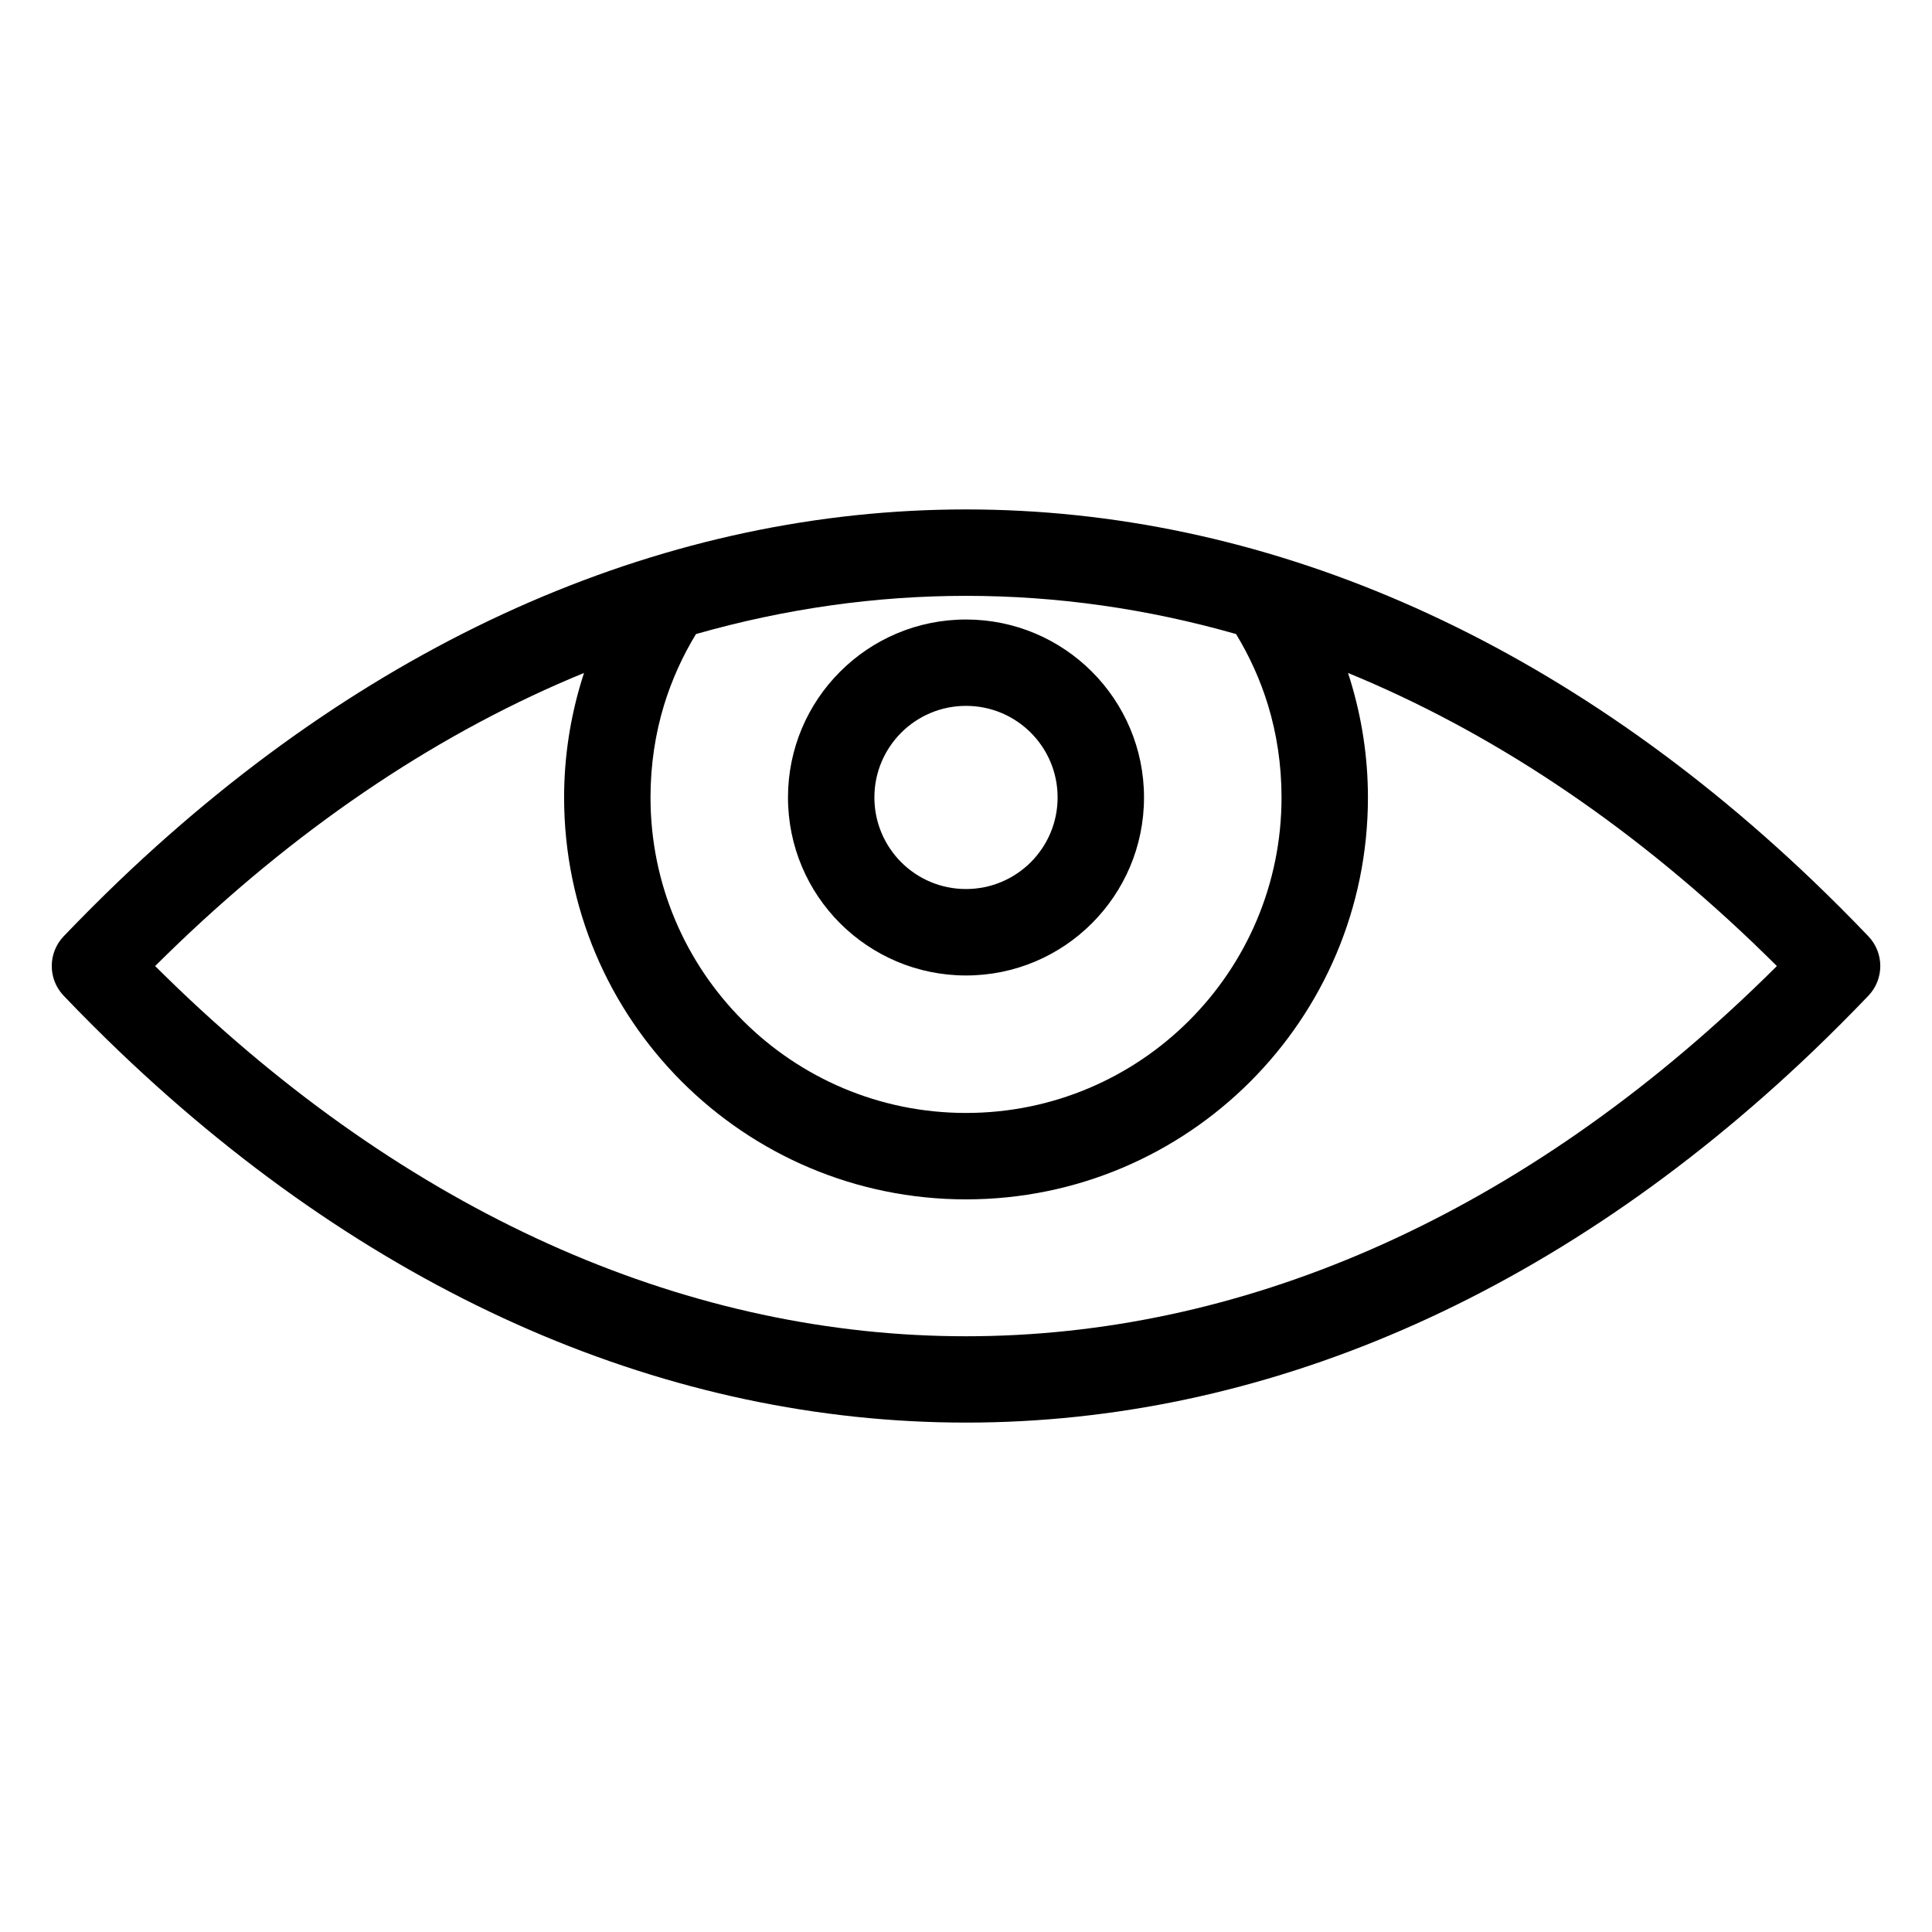 <?xml version="1.0" encoding="UTF-8"?>
<!-- Uploaded to: SVG Repo, www.svgrepo.com, Generator: SVG Repo Mixer Tools -->
<svg fill="#000000" width="800px" height="800px" version="1.1" viewBox="144 144 512 512" xmlns="http://www.w3.org/2000/svg">
 <path d="m639.15 407.87c-4.867 5.078-9.766 9.992-14.723 14.738-68.621 65.598-146.43 98.395-224.42 98.395-78.004 0-155.82-32.797-224.42-98.395-4.957-4.746-9.871-9.656-14.723-14.738-4.219-4.43-4.172-11.367 0-15.734 4.867-5.078 9.766-9.992 14.723-14.738 68.621-65.598 146.43-98.395 224.42-98.395 78.004 0 155.82 32.797 224.42 98.395 4.957 4.746 9.871 9.656 14.723 14.738 4.219 4.43 4.172 11.367 0 15.734zm-310.71-95.84c-3.582 5.894-6.438 12.211-8.465 18.832-2.328 7.648-3.582 15.855-3.582 24.469 0 23.094 9.355 44 24.484 59.129 15.129 15.129 36.031 24.484 59.129 24.484 23.094 0 44-9.355 59.129-24.484 15.129-15.129 24.484-36.031 24.484-59.129 0-8.613-1.254-16.824-3.582-24.469-2.023-6.621-4.883-12.938-8.465-18.832-23.668-6.758-47.625-10.125-71.566-10.125-23.926 0-47.898 3.387-71.566 10.125zm172.8 10.309c0.211 0.637 0.406 1.27 0.605 1.906 3.039 9.93 4.672 20.375 4.672 31.09 0 29.414-11.926 56.043-31.195 75.316-19.27 19.27-45.902 31.195-75.316 31.195-29.414 0-56.027-11.926-75.316-31.195-19.27-19.27-31.195-45.902-31.195-75.316 0-10.715 1.633-21.16 4.672-31.09 0.195-0.648 0.395-1.285 0.605-1.906-37.273 15.281-73.5 39.16-107.45 71.613-2.07 1.98-4.141 4.004-6.211 6.062 2.07 2.055 4.141 4.066 6.211 6.062 64.176 61.363 136.53 92.047 208.68 92.047s144.51-30.684 208.68-92.047c2.07-1.98 4.141-4.004 6.211-6.062-2.07-2.055-4.141-4.066-6.211-6.062-33.945-32.449-70.176-56.316-107.45-71.613zm-101.24 8.723c-6.711 0-12.773 2.719-17.172 7.106-4.383 4.398-7.106 10.461-7.106 17.156 0 6.711 2.719 12.773 7.106 17.172 4.398 4.398 10.461 7.106 17.172 7.106 6.711 0 12.773-2.719 17.172-7.106 4.383-4.398 7.106-10.461 7.106-17.172 0-6.695-2.719-12.773-7.106-17.156-4.398-4.398-10.461-7.106-17.172-7.106zm-33.359-9.07c8.539-8.539 20.328-13.816 33.359-13.816 13.012 0 24.816 5.273 33.359 13.816 8.539 8.539 13.816 20.328 13.816 33.344 0 13.027-5.273 24.816-13.816 33.359-8.539 8.539-20.328 13.816-33.359 13.816-13.012 0-24.816-5.289-33.359-13.816-8.539-8.539-13.816-20.328-13.816-33.359 0-13.012 5.273-24.816 13.816-33.344z"/>
</svg>